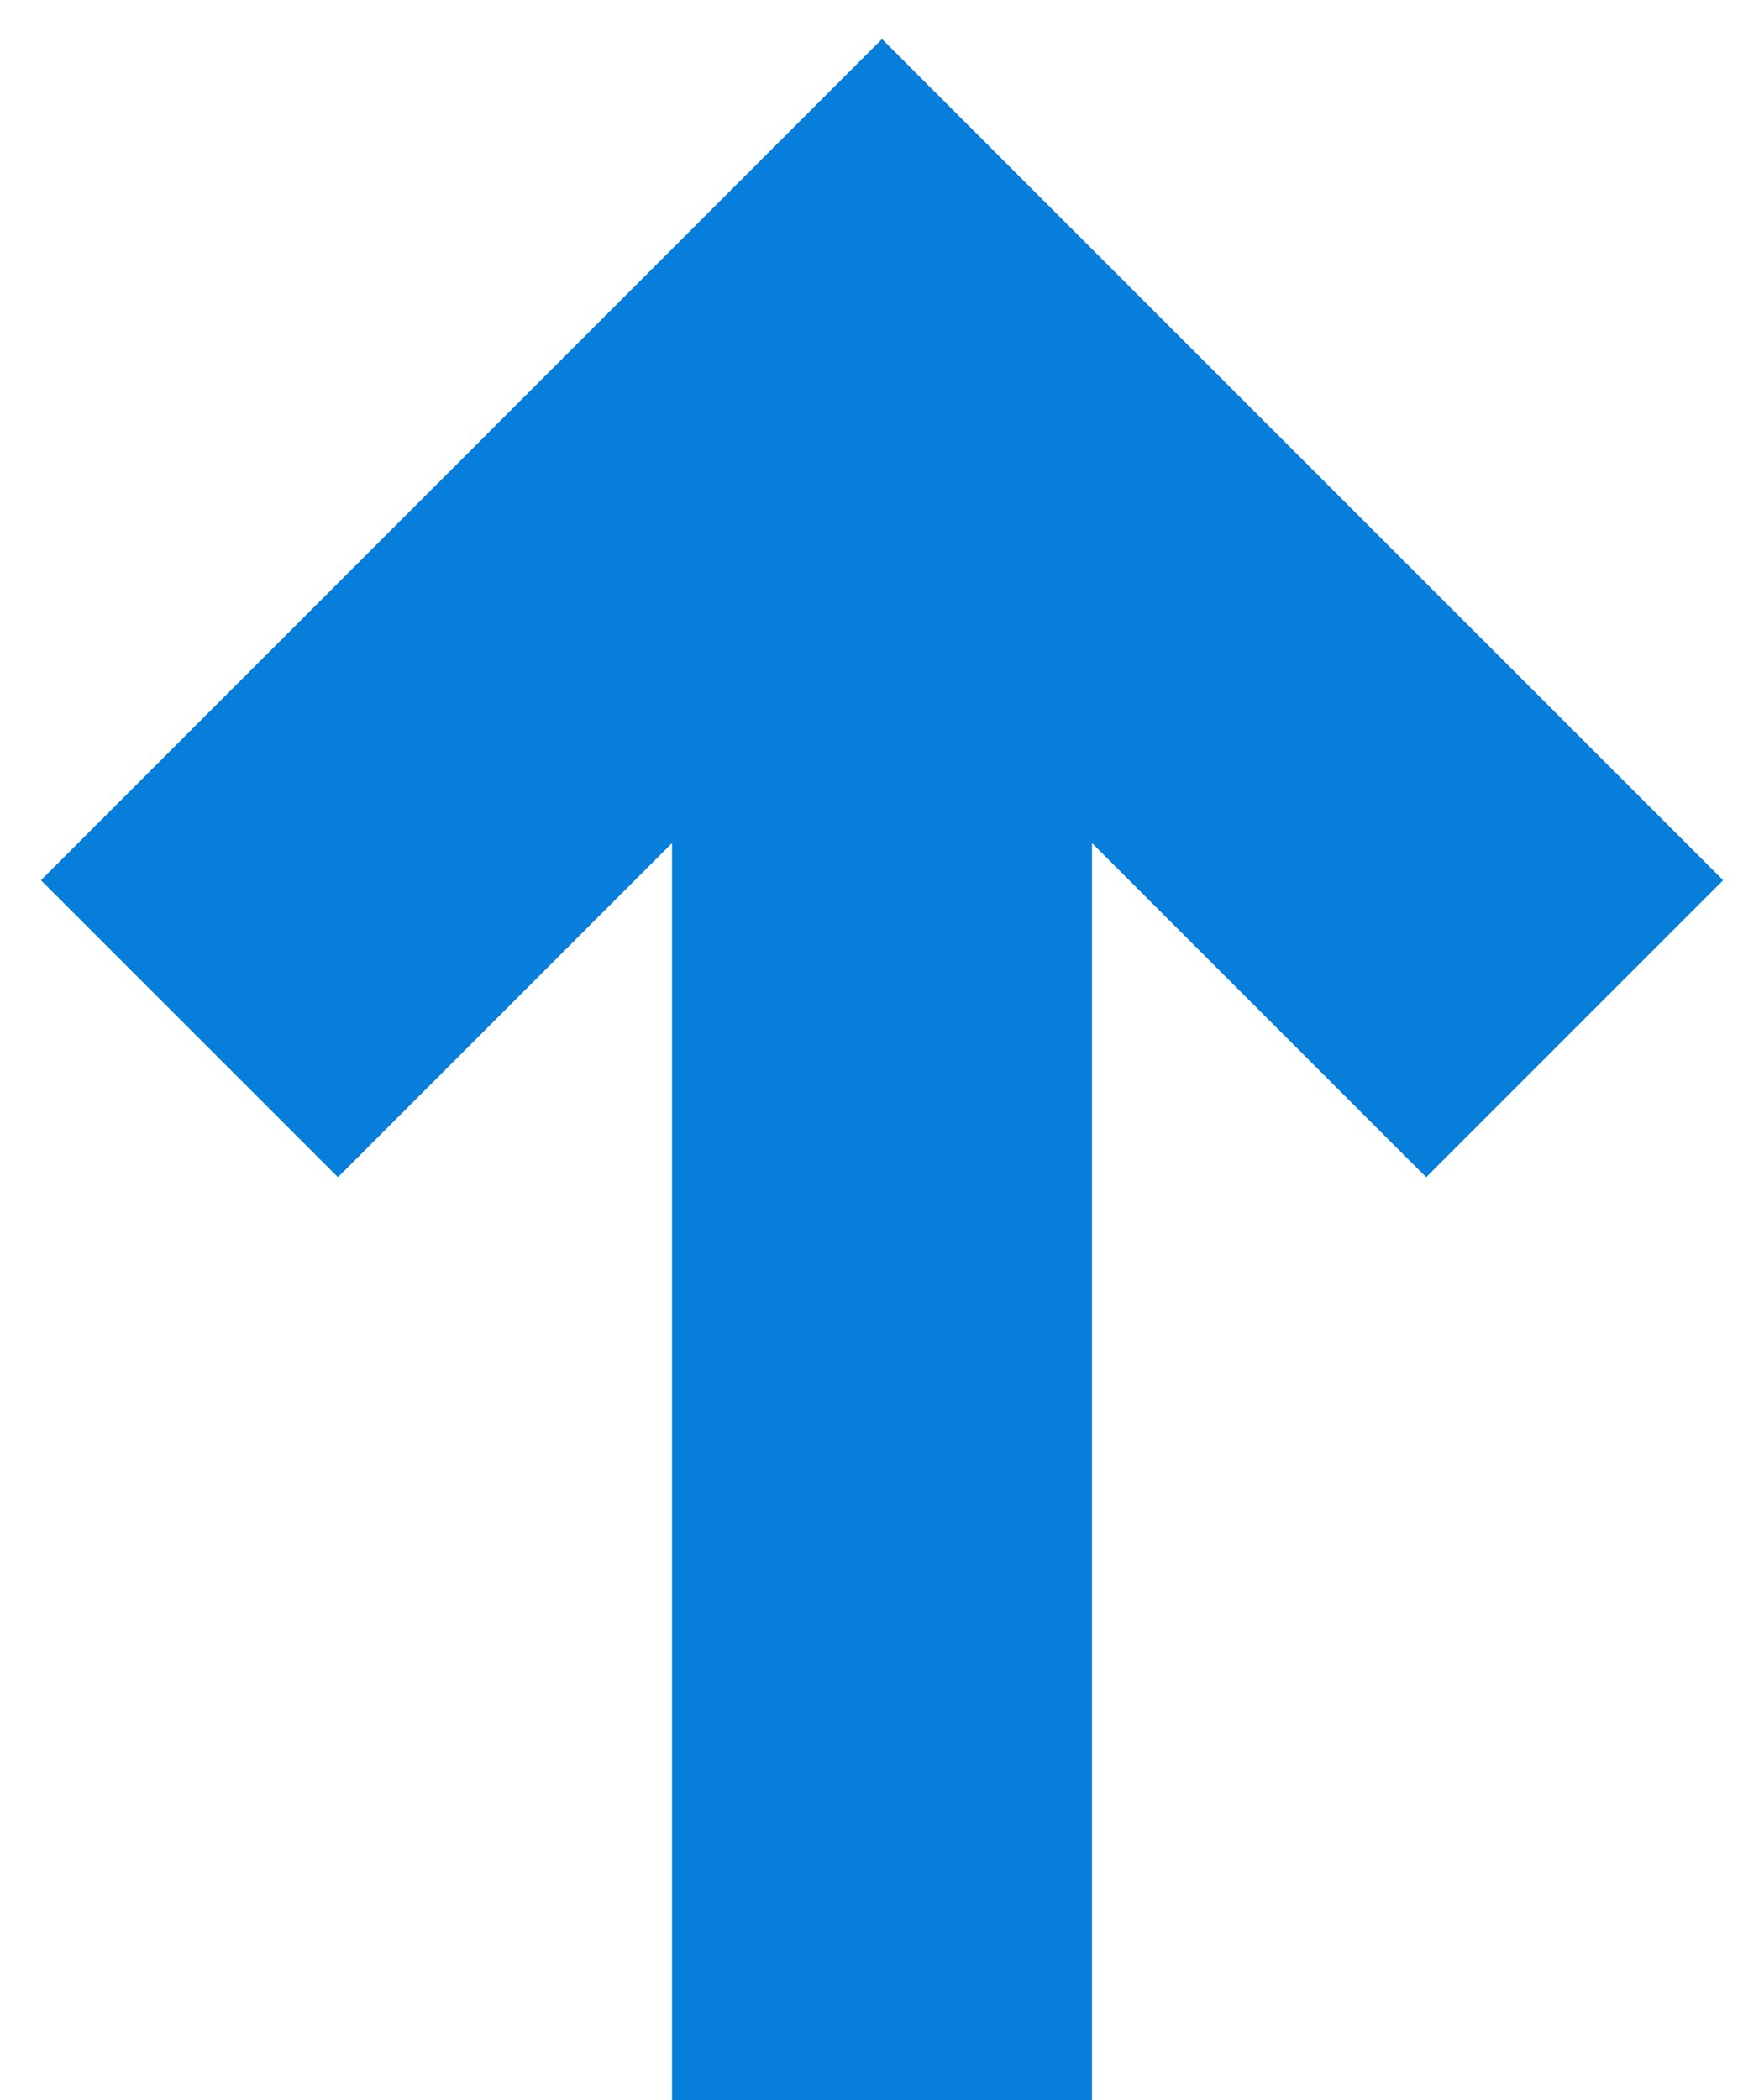 <svg width="21" height="25" viewBox="0 0 21 25" fill="none" xmlns="http://www.w3.org/2000/svg">
<path d="M2.255 12.246L10.5 4L18.746 12.246" stroke="#077ED9" stroke-width="5" stroke-miterlimit="10"/>
<path d="M10.5 4L10.5 24.999" stroke="#077ED9" stroke-width="5" stroke-miterlimit="10"/>
</svg>
